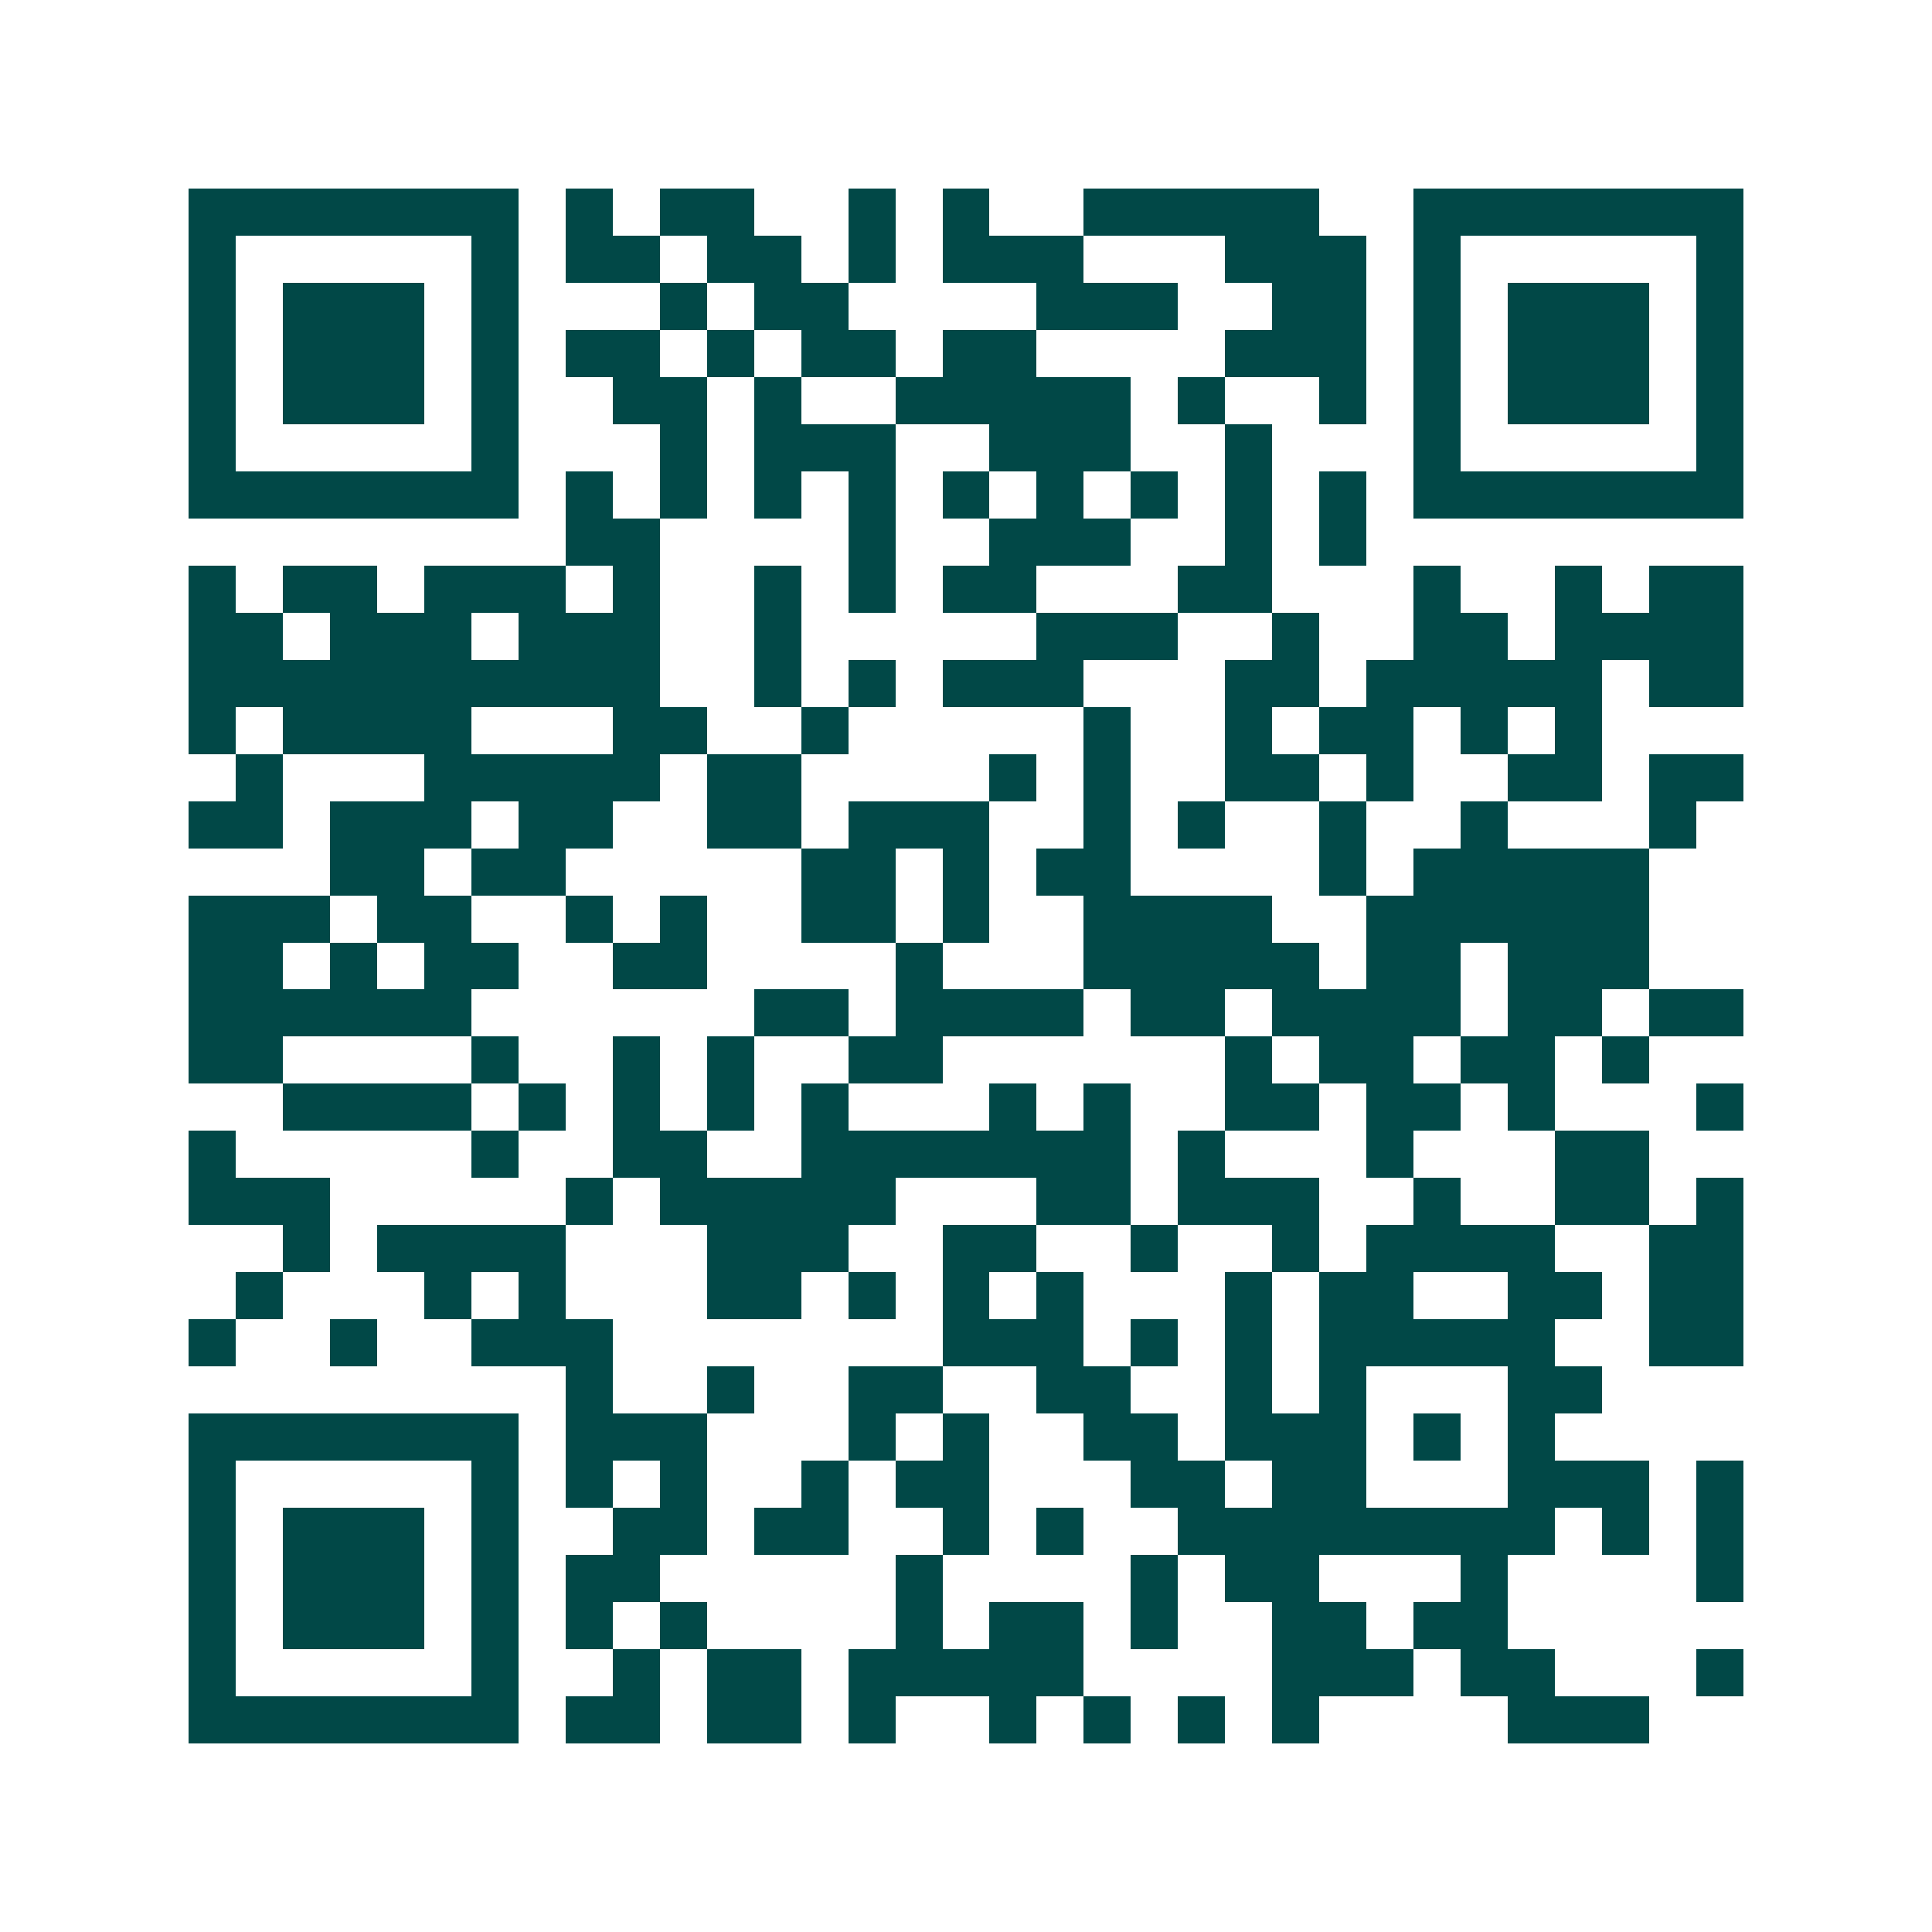 <svg xmlns="http://www.w3.org/2000/svg" width="200" height="200" viewBox="0 0 41 41" shape-rendering="crispEdges"><path fill="#ffffff" d="M0 0h41v41H0z"/><path stroke="#014847" d="M4 4.5h7m1 0h1m1 0h2m2 0h1m1 0h1m2 0h5m2 0h7M4 5.5h1m5 0h1m1 0h2m1 0h2m1 0h1m1 0h3m3 0h3m1 0h1m5 0h1M4 6.5h1m1 0h3m1 0h1m3 0h1m1 0h2m4 0h3m2 0h2m1 0h1m1 0h3m1 0h1M4 7.5h1m1 0h3m1 0h1m1 0h2m1 0h1m1 0h2m1 0h2m4 0h3m1 0h1m1 0h3m1 0h1M4 8.5h1m1 0h3m1 0h1m2 0h2m1 0h1m2 0h5m1 0h1m2 0h1m1 0h1m1 0h3m1 0h1M4 9.5h1m5 0h1m3 0h1m1 0h3m2 0h3m2 0h1m3 0h1m5 0h1M4 10.5h7m1 0h1m1 0h1m1 0h1m1 0h1m1 0h1m1 0h1m1 0h1m1 0h1m1 0h1m1 0h7M12 11.5h2m4 0h1m2 0h3m2 0h1m1 0h1M4 12.5h1m1 0h2m1 0h3m1 0h1m2 0h1m1 0h1m1 0h2m3 0h2m3 0h1m2 0h1m1 0h2M4 13.5h2m1 0h3m1 0h3m2 0h1m5 0h3m2 0h1m2 0h2m1 0h4M4 14.5h10m2 0h1m1 0h1m1 0h3m3 0h2m1 0h5m1 0h2M4 15.5h1m1 0h4m3 0h2m2 0h1m5 0h1m2 0h1m1 0h2m1 0h1m1 0h1M5 16.5h1m3 0h5m1 0h2m4 0h1m1 0h1m2 0h2m1 0h1m2 0h2m1 0h2M4 17.5h2m1 0h3m1 0h2m2 0h2m1 0h3m2 0h1m1 0h1m2 0h1m2 0h1m3 0h1M7 18.5h2m1 0h2m5 0h2m1 0h1m1 0h2m4 0h1m1 0h5M4 19.5h3m1 0h2m2 0h1m1 0h1m2 0h2m1 0h1m2 0h4m2 0h6M4 20.5h2m1 0h1m1 0h2m2 0h2m4 0h1m3 0h5m1 0h2m1 0h3M4 21.5h6m6 0h2m1 0h4m1 0h2m1 0h4m1 0h2m1 0h2M4 22.5h2m4 0h1m2 0h1m1 0h1m2 0h2m6 0h1m1 0h2m1 0h2m1 0h1M6 23.5h4m1 0h1m1 0h1m1 0h1m1 0h1m3 0h1m1 0h1m2 0h2m1 0h2m1 0h1m3 0h1M4 24.5h1m5 0h1m2 0h2m2 0h7m1 0h1m3 0h1m3 0h2M4 25.5h3m5 0h1m1 0h5m3 0h2m1 0h3m2 0h1m2 0h2m1 0h1M6 26.5h1m1 0h4m3 0h3m2 0h2m2 0h1m2 0h1m1 0h4m2 0h2M5 27.5h1m3 0h1m1 0h1m3 0h2m1 0h1m1 0h1m1 0h1m3 0h1m1 0h2m2 0h2m1 0h2M4 28.5h1m2 0h1m2 0h3m7 0h3m1 0h1m1 0h1m1 0h5m2 0h2M12 29.5h1m2 0h1m2 0h2m2 0h2m2 0h1m1 0h1m3 0h2M4 30.5h7m1 0h3m3 0h1m1 0h1m2 0h2m1 0h3m1 0h1m1 0h1M4 31.5h1m5 0h1m1 0h1m1 0h1m2 0h1m1 0h2m3 0h2m1 0h2m3 0h3m1 0h1M4 32.5h1m1 0h3m1 0h1m2 0h2m1 0h2m2 0h1m1 0h1m2 0h8m1 0h1m1 0h1M4 33.5h1m1 0h3m1 0h1m1 0h2m5 0h1m4 0h1m1 0h2m3 0h1m4 0h1M4 34.5h1m1 0h3m1 0h1m1 0h1m1 0h1m4 0h1m1 0h2m1 0h1m2 0h2m1 0h2M4 35.5h1m5 0h1m2 0h1m1 0h2m1 0h5m4 0h3m1 0h2m3 0h1M4 36.5h7m1 0h2m1 0h2m1 0h1m2 0h1m1 0h1m1 0h1m1 0h1m4 0h3"/></svg>
